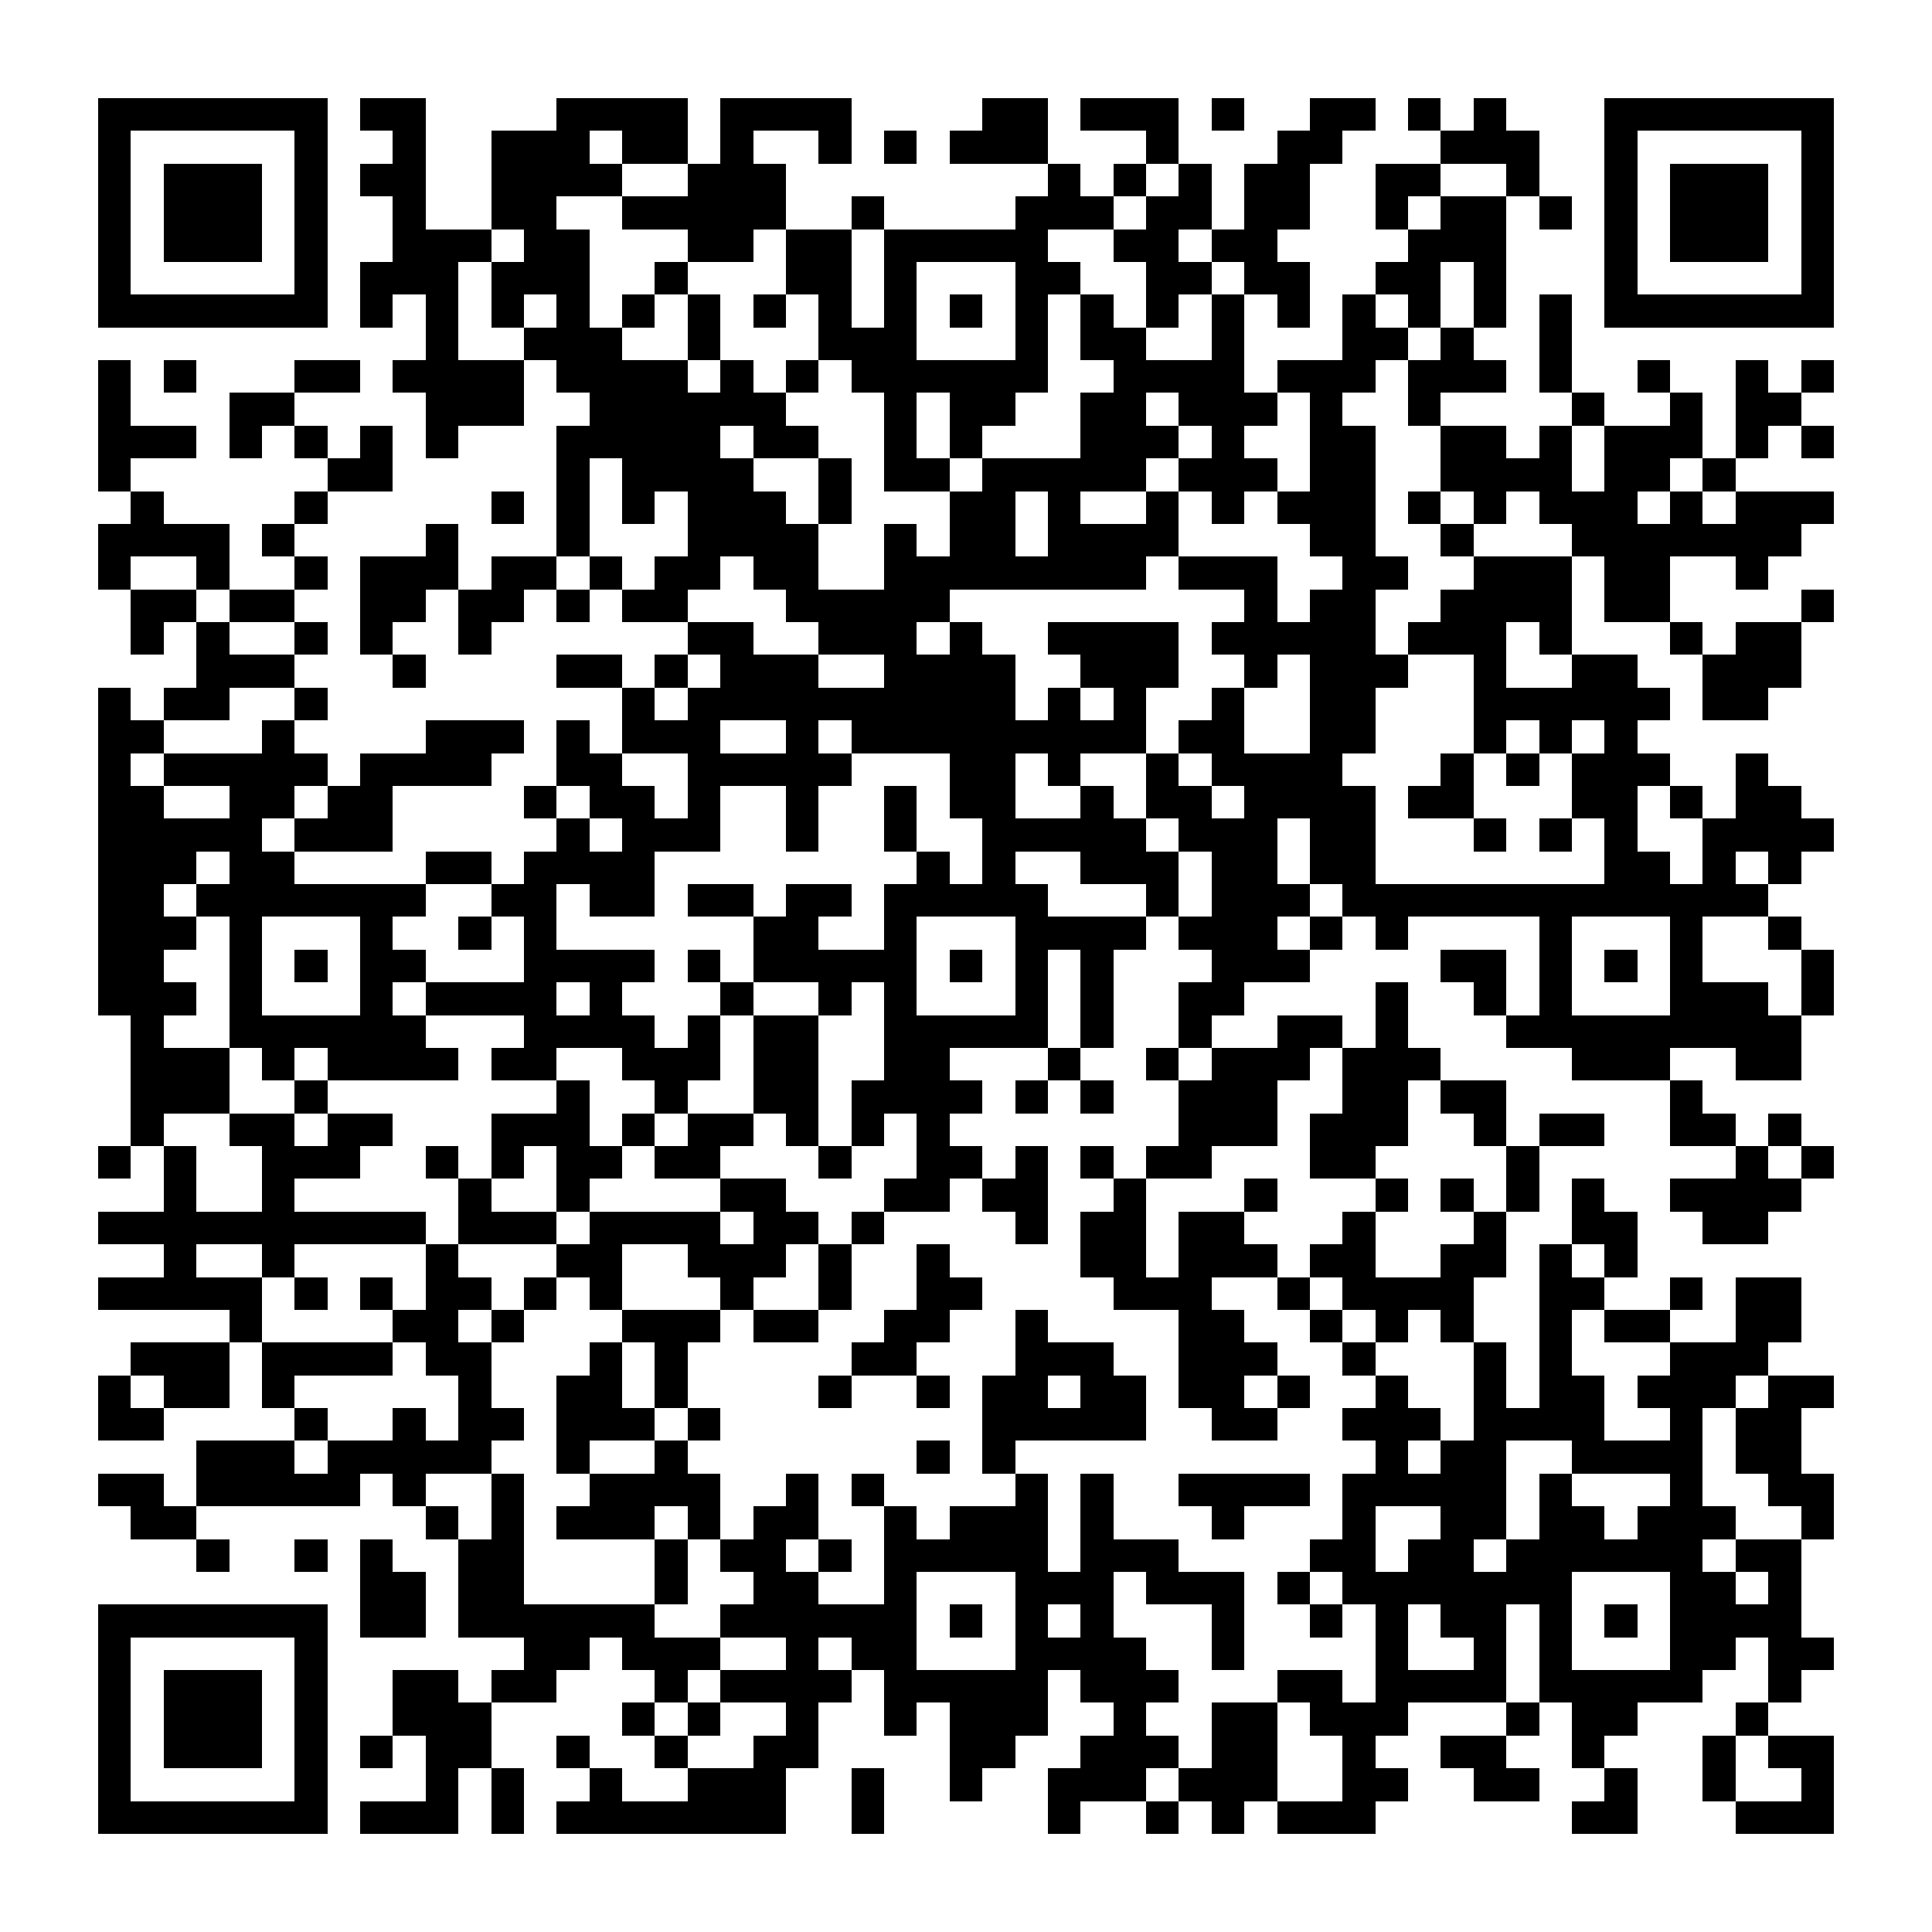<?xml version="1.0" encoding="UTF-8"?><svg xmlns="http://www.w3.org/2000/svg" width="256" height="256" viewBox="0 0 59 59" shape-rendering="crispEdges"><rect x="0" y="0" width="59" height="59" fill="#ffffff" /><rect x="3" y="3" width="7" height="1" fill="#000000" /><rect x="11" y="3" width="2" height="1" fill="#000000" /><rect x="17" y="3" width="4" height="1" fill="#000000" /><rect x="22" y="3" width="4" height="1" fill="#000000" /><rect x="30" y="3" width="2" height="1" fill="#000000" /><rect x="33" y="3" width="3" height="1" fill="#000000" /><rect x="37" y="3" width="1" height="1" fill="#000000" /><rect x="40" y="3" width="2" height="1" fill="#000000" /><rect x="43" y="3" width="1" height="1" fill="#000000" /><rect x="45" y="3" width="1" height="1" fill="#000000" /><rect x="49" y="3" width="7" height="1" fill="#000000" /><rect x="3" y="4" width="1" height="1" fill="#000000" /><rect x="9" y="4" width="1" height="1" fill="#000000" /><rect x="12" y="4" width="1" height="1" fill="#000000" /><rect x="15" y="4" width="3" height="1" fill="#000000" /><rect x="19" y="4" width="2" height="1" fill="#000000" /><rect x="22" y="4" width="1" height="1" fill="#000000" /><rect x="25" y="4" width="1" height="1" fill="#000000" /><rect x="27" y="4" width="1" height="1" fill="#000000" /><rect x="29" y="4" width="3" height="1" fill="#000000" /><rect x="35" y="4" width="1" height="1" fill="#000000" /><rect x="39" y="4" width="2" height="1" fill="#000000" /><rect x="44" y="4" width="3" height="1" fill="#000000" /><rect x="49" y="4" width="1" height="1" fill="#000000" /><rect x="55" y="4" width="1" height="1" fill="#000000" /><rect x="3" y="5" width="1" height="1" fill="#000000" /><rect x="5" y="5" width="3" height="1" fill="#000000" /><rect x="9" y="5" width="1" height="1" fill="#000000" /><rect x="11" y="5" width="2" height="1" fill="#000000" /><rect x="15" y="5" width="4" height="1" fill="#000000" /><rect x="21" y="5" width="3" height="1" fill="#000000" /><rect x="32" y="5" width="1" height="1" fill="#000000" /><rect x="34" y="5" width="1" height="1" fill="#000000" /><rect x="36" y="5" width="1" height="1" fill="#000000" /><rect x="38" y="5" width="2" height="1" fill="#000000" /><rect x="42" y="5" width="2" height="1" fill="#000000" /><rect x="46" y="5" width="1" height="1" fill="#000000" /><rect x="49" y="5" width="1" height="1" fill="#000000" /><rect x="51" y="5" width="3" height="1" fill="#000000" /><rect x="55" y="5" width="1" height="1" fill="#000000" /><rect x="3" y="6" width="1" height="1" fill="#000000" /><rect x="5" y="6" width="3" height="1" fill="#000000" /><rect x="9" y="6" width="1" height="1" fill="#000000" /><rect x="12" y="6" width="1" height="1" fill="#000000" /><rect x="15" y="6" width="2" height="1" fill="#000000" /><rect x="19" y="6" width="5" height="1" fill="#000000" /><rect x="26" y="6" width="1" height="1" fill="#000000" /><rect x="31" y="6" width="3" height="1" fill="#000000" /><rect x="35" y="6" width="2" height="1" fill="#000000" /><rect x="38" y="6" width="2" height="1" fill="#000000" /><rect x="42" y="6" width="1" height="1" fill="#000000" /><rect x="44" y="6" width="2" height="1" fill="#000000" /><rect x="47" y="6" width="1" height="1" fill="#000000" /><rect x="49" y="6" width="1" height="1" fill="#000000" /><rect x="51" y="6" width="3" height="1" fill="#000000" /><rect x="55" y="6" width="1" height="1" fill="#000000" /><rect x="3" y="7" width="1" height="1" fill="#000000" /><rect x="5" y="7" width="3" height="1" fill="#000000" /><rect x="9" y="7" width="1" height="1" fill="#000000" /><rect x="12" y="7" width="3" height="1" fill="#000000" /><rect x="16" y="7" width="2" height="1" fill="#000000" /><rect x="21" y="7" width="2" height="1" fill="#000000" /><rect x="24" y="7" width="2" height="1" fill="#000000" /><rect x="27" y="7" width="5" height="1" fill="#000000" /><rect x="34" y="7" width="2" height="1" fill="#000000" /><rect x="37" y="7" width="2" height="1" fill="#000000" /><rect x="43" y="7" width="3" height="1" fill="#000000" /><rect x="49" y="7" width="1" height="1" fill="#000000" /><rect x="51" y="7" width="3" height="1" fill="#000000" /><rect x="55" y="7" width="1" height="1" fill="#000000" /><rect x="3" y="8" width="1" height="1" fill="#000000" /><rect x="9" y="8" width="1" height="1" fill="#000000" /><rect x="11" y="8" width="3" height="1" fill="#000000" /><rect x="15" y="8" width="3" height="1" fill="#000000" /><rect x="20" y="8" width="1" height="1" fill="#000000" /><rect x="24" y="8" width="2" height="1" fill="#000000" /><rect x="27" y="8" width="1" height="1" fill="#000000" /><rect x="31" y="8" width="2" height="1" fill="#000000" /><rect x="35" y="8" width="2" height="1" fill="#000000" /><rect x="38" y="8" width="2" height="1" fill="#000000" /><rect x="42" y="8" width="2" height="1" fill="#000000" /><rect x="45" y="8" width="1" height="1" fill="#000000" /><rect x="49" y="8" width="1" height="1" fill="#000000" /><rect x="55" y="8" width="1" height="1" fill="#000000" /><rect x="3" y="9" width="7" height="1" fill="#000000" /><rect x="11" y="9" width="1" height="1" fill="#000000" /><rect x="13" y="9" width="1" height="1" fill="#000000" /><rect x="15" y="9" width="1" height="1" fill="#000000" /><rect x="17" y="9" width="1" height="1" fill="#000000" /><rect x="19" y="9" width="1" height="1" fill="#000000" /><rect x="21" y="9" width="1" height="1" fill="#000000" /><rect x="23" y="9" width="1" height="1" fill="#000000" /><rect x="25" y="9" width="1" height="1" fill="#000000" /><rect x="27" y="9" width="1" height="1" fill="#000000" /><rect x="29" y="9" width="1" height="1" fill="#000000" /><rect x="31" y="9" width="1" height="1" fill="#000000" /><rect x="33" y="9" width="1" height="1" fill="#000000" /><rect x="35" y="9" width="1" height="1" fill="#000000" /><rect x="37" y="9" width="1" height="1" fill="#000000" /><rect x="39" y="9" width="1" height="1" fill="#000000" /><rect x="41" y="9" width="1" height="1" fill="#000000" /><rect x="43" y="9" width="1" height="1" fill="#000000" /><rect x="45" y="9" width="1" height="1" fill="#000000" /><rect x="47" y="9" width="1" height="1" fill="#000000" /><rect x="49" y="9" width="7" height="1" fill="#000000" /><rect x="13" y="10" width="1" height="1" fill="#000000" /><rect x="16" y="10" width="3" height="1" fill="#000000" /><rect x="21" y="10" width="1" height="1" fill="#000000" /><rect x="25" y="10" width="3" height="1" fill="#000000" /><rect x="31" y="10" width="1" height="1" fill="#000000" /><rect x="33" y="10" width="2" height="1" fill="#000000" /><rect x="37" y="10" width="1" height="1" fill="#000000" /><rect x="41" y="10" width="2" height="1" fill="#000000" /><rect x="44" y="10" width="1" height="1" fill="#000000" /><rect x="47" y="10" width="1" height="1" fill="#000000" /><rect x="3" y="11" width="1" height="1" fill="#000000" /><rect x="5" y="11" width="1" height="1" fill="#000000" /><rect x="9" y="11" width="2" height="1" fill="#000000" /><rect x="12" y="11" width="4" height="1" fill="#000000" /><rect x="17" y="11" width="4" height="1" fill="#000000" /><rect x="22" y="11" width="1" height="1" fill="#000000" /><rect x="24" y="11" width="1" height="1" fill="#000000" /><rect x="26" y="11" width="6" height="1" fill="#000000" /><rect x="34" y="11" width="4" height="1" fill="#000000" /><rect x="39" y="11" width="3" height="1" fill="#000000" /><rect x="43" y="11" width="3" height="1" fill="#000000" /><rect x="47" y="11" width="1" height="1" fill="#000000" /><rect x="50" y="11" width="1" height="1" fill="#000000" /><rect x="53" y="11" width="1" height="1" fill="#000000" /><rect x="55" y="11" width="1" height="1" fill="#000000" /><rect x="3" y="12" width="1" height="1" fill="#000000" /><rect x="7" y="12" width="2" height="1" fill="#000000" /><rect x="13" y="12" width="3" height="1" fill="#000000" /><rect x="18" y="12" width="6" height="1" fill="#000000" /><rect x="27" y="12" width="1" height="1" fill="#000000" /><rect x="29" y="12" width="2" height="1" fill="#000000" /><rect x="33" y="12" width="2" height="1" fill="#000000" /><rect x="36" y="12" width="3" height="1" fill="#000000" /><rect x="40" y="12" width="1" height="1" fill="#000000" /><rect x="43" y="12" width="1" height="1" fill="#000000" /><rect x="48" y="12" width="1" height="1" fill="#000000" /><rect x="51" y="12" width="1" height="1" fill="#000000" /><rect x="53" y="12" width="2" height="1" fill="#000000" /><rect x="3" y="13" width="3" height="1" fill="#000000" /><rect x="7" y="13" width="1" height="1" fill="#000000" /><rect x="9" y="13" width="1" height="1" fill="#000000" /><rect x="11" y="13" width="1" height="1" fill="#000000" /><rect x="13" y="13" width="1" height="1" fill="#000000" /><rect x="17" y="13" width="5" height="1" fill="#000000" /><rect x="23" y="13" width="2" height="1" fill="#000000" /><rect x="27" y="13" width="1" height="1" fill="#000000" /><rect x="29" y="13" width="1" height="1" fill="#000000" /><rect x="33" y="13" width="3" height="1" fill="#000000" /><rect x="37" y="13" width="1" height="1" fill="#000000" /><rect x="40" y="13" width="2" height="1" fill="#000000" /><rect x="44" y="13" width="2" height="1" fill="#000000" /><rect x="47" y="13" width="1" height="1" fill="#000000" /><rect x="49" y="13" width="3" height="1" fill="#000000" /><rect x="53" y="13" width="1" height="1" fill="#000000" /><rect x="55" y="13" width="1" height="1" fill="#000000" /><rect x="3" y="14" width="1" height="1" fill="#000000" /><rect x="10" y="14" width="2" height="1" fill="#000000" /><rect x="17" y="14" width="1" height="1" fill="#000000" /><rect x="19" y="14" width="4" height="1" fill="#000000" /><rect x="25" y="14" width="1" height="1" fill="#000000" /><rect x="27" y="14" width="2" height="1" fill="#000000" /><rect x="30" y="14" width="5" height="1" fill="#000000" /><rect x="36" y="14" width="3" height="1" fill="#000000" /><rect x="40" y="14" width="2" height="1" fill="#000000" /><rect x="44" y="14" width="4" height="1" fill="#000000" /><rect x="49" y="14" width="2" height="1" fill="#000000" /><rect x="52" y="14" width="1" height="1" fill="#000000" /><rect x="4" y="15" width="1" height="1" fill="#000000" /><rect x="9" y="15" width="1" height="1" fill="#000000" /><rect x="15" y="15" width="1" height="1" fill="#000000" /><rect x="17" y="15" width="1" height="1" fill="#000000" /><rect x="19" y="15" width="1" height="1" fill="#000000" /><rect x="21" y="15" width="3" height="1" fill="#000000" /><rect x="25" y="15" width="1" height="1" fill="#000000" /><rect x="29" y="15" width="2" height="1" fill="#000000" /><rect x="32" y="15" width="1" height="1" fill="#000000" /><rect x="35" y="15" width="1" height="1" fill="#000000" /><rect x="37" y="15" width="1" height="1" fill="#000000" /><rect x="39" y="15" width="3" height="1" fill="#000000" /><rect x="43" y="15" width="1" height="1" fill="#000000" /><rect x="45" y="15" width="1" height="1" fill="#000000" /><rect x="47" y="15" width="3" height="1" fill="#000000" /><rect x="51" y="15" width="1" height="1" fill="#000000" /><rect x="53" y="15" width="3" height="1" fill="#000000" /><rect x="3" y="16" width="4" height="1" fill="#000000" /><rect x="8" y="16" width="1" height="1" fill="#000000" /><rect x="13" y="16" width="1" height="1" fill="#000000" /><rect x="17" y="16" width="1" height="1" fill="#000000" /><rect x="21" y="16" width="4" height="1" fill="#000000" /><rect x="27" y="16" width="1" height="1" fill="#000000" /><rect x="29" y="16" width="2" height="1" fill="#000000" /><rect x="32" y="16" width="4" height="1" fill="#000000" /><rect x="40" y="16" width="2" height="1" fill="#000000" /><rect x="44" y="16" width="1" height="1" fill="#000000" /><rect x="48" y="16" width="7" height="1" fill="#000000" /><rect x="3" y="17" width="1" height="1" fill="#000000" /><rect x="6" y="17" width="1" height="1" fill="#000000" /><rect x="9" y="17" width="1" height="1" fill="#000000" /><rect x="11" y="17" width="3" height="1" fill="#000000" /><rect x="15" y="17" width="2" height="1" fill="#000000" /><rect x="18" y="17" width="1" height="1" fill="#000000" /><rect x="20" y="17" width="2" height="1" fill="#000000" /><rect x="23" y="17" width="2" height="1" fill="#000000" /><rect x="27" y="17" width="8" height="1" fill="#000000" /><rect x="36" y="17" width="3" height="1" fill="#000000" /><rect x="41" y="17" width="2" height="1" fill="#000000" /><rect x="45" y="17" width="3" height="1" fill="#000000" /><rect x="49" y="17" width="2" height="1" fill="#000000" /><rect x="53" y="17" width="1" height="1" fill="#000000" /><rect x="4" y="18" width="2" height="1" fill="#000000" /><rect x="7" y="18" width="2" height="1" fill="#000000" /><rect x="11" y="18" width="2" height="1" fill="#000000" /><rect x="14" y="18" width="2" height="1" fill="#000000" /><rect x="17" y="18" width="1" height="1" fill="#000000" /><rect x="19" y="18" width="2" height="1" fill="#000000" /><rect x="24" y="18" width="5" height="1" fill="#000000" /><rect x="38" y="18" width="1" height="1" fill="#000000" /><rect x="40" y="18" width="2" height="1" fill="#000000" /><rect x="44" y="18" width="4" height="1" fill="#000000" /><rect x="49" y="18" width="2" height="1" fill="#000000" /><rect x="55" y="18" width="1" height="1" fill="#000000" /><rect x="4" y="19" width="1" height="1" fill="#000000" /><rect x="6" y="19" width="1" height="1" fill="#000000" /><rect x="9" y="19" width="1" height="1" fill="#000000" /><rect x="11" y="19" width="1" height="1" fill="#000000" /><rect x="14" y="19" width="1" height="1" fill="#000000" /><rect x="21" y="19" width="2" height="1" fill="#000000" /><rect x="25" y="19" width="3" height="1" fill="#000000" /><rect x="29" y="19" width="1" height="1" fill="#000000" /><rect x="32" y="19" width="4" height="1" fill="#000000" /><rect x="37" y="19" width="5" height="1" fill="#000000" /><rect x="43" y="19" width="3" height="1" fill="#000000" /><rect x="47" y="19" width="1" height="1" fill="#000000" /><rect x="51" y="19" width="1" height="1" fill="#000000" /><rect x="53" y="19" width="2" height="1" fill="#000000" /><rect x="6" y="20" width="3" height="1" fill="#000000" /><rect x="12" y="20" width="1" height="1" fill="#000000" /><rect x="17" y="20" width="2" height="1" fill="#000000" /><rect x="20" y="20" width="1" height="1" fill="#000000" /><rect x="22" y="20" width="3" height="1" fill="#000000" /><rect x="27" y="20" width="4" height="1" fill="#000000" /><rect x="33" y="20" width="3" height="1" fill="#000000" /><rect x="38" y="20" width="1" height="1" fill="#000000" /><rect x="40" y="20" width="3" height="1" fill="#000000" /><rect x="45" y="20" width="1" height="1" fill="#000000" /><rect x="48" y="20" width="2" height="1" fill="#000000" /><rect x="52" y="20" width="3" height="1" fill="#000000" /><rect x="3" y="21" width="1" height="1" fill="#000000" /><rect x="5" y="21" width="2" height="1" fill="#000000" /><rect x="9" y="21" width="1" height="1" fill="#000000" /><rect x="19" y="21" width="1" height="1" fill="#000000" /><rect x="21" y="21" width="10" height="1" fill="#000000" /><rect x="32" y="21" width="1" height="1" fill="#000000" /><rect x="34" y="21" width="1" height="1" fill="#000000" /><rect x="37" y="21" width="1" height="1" fill="#000000" /><rect x="40" y="21" width="2" height="1" fill="#000000" /><rect x="45" y="21" width="6" height="1" fill="#000000" /><rect x="52" y="21" width="2" height="1" fill="#000000" /><rect x="3" y="22" width="2" height="1" fill="#000000" /><rect x="8" y="22" width="1" height="1" fill="#000000" /><rect x="13" y="22" width="3" height="1" fill="#000000" /><rect x="17" y="22" width="1" height="1" fill="#000000" /><rect x="19" y="22" width="3" height="1" fill="#000000" /><rect x="24" y="22" width="1" height="1" fill="#000000" /><rect x="26" y="22" width="9" height="1" fill="#000000" /><rect x="36" y="22" width="2" height="1" fill="#000000" /><rect x="40" y="22" width="2" height="1" fill="#000000" /><rect x="45" y="22" width="1" height="1" fill="#000000" /><rect x="47" y="22" width="1" height="1" fill="#000000" /><rect x="49" y="22" width="1" height="1" fill="#000000" /><rect x="3" y="23" width="1" height="1" fill="#000000" /><rect x="5" y="23" width="5" height="1" fill="#000000" /><rect x="11" y="23" width="4" height="1" fill="#000000" /><rect x="17" y="23" width="2" height="1" fill="#000000" /><rect x="21" y="23" width="5" height="1" fill="#000000" /><rect x="29" y="23" width="2" height="1" fill="#000000" /><rect x="32" y="23" width="1" height="1" fill="#000000" /><rect x="35" y="23" width="1" height="1" fill="#000000" /><rect x="37" y="23" width="4" height="1" fill="#000000" /><rect x="44" y="23" width="1" height="1" fill="#000000" /><rect x="46" y="23" width="1" height="1" fill="#000000" /><rect x="48" y="23" width="3" height="1" fill="#000000" /><rect x="53" y="23" width="1" height="1" fill="#000000" /><rect x="3" y="24" width="2" height="1" fill="#000000" /><rect x="7" y="24" width="2" height="1" fill="#000000" /><rect x="10" y="24" width="2" height="1" fill="#000000" /><rect x="16" y="24" width="1" height="1" fill="#000000" /><rect x="18" y="24" width="2" height="1" fill="#000000" /><rect x="21" y="24" width="1" height="1" fill="#000000" /><rect x="24" y="24" width="1" height="1" fill="#000000" /><rect x="27" y="24" width="1" height="1" fill="#000000" /><rect x="29" y="24" width="2" height="1" fill="#000000" /><rect x="33" y="24" width="1" height="1" fill="#000000" /><rect x="35" y="24" width="2" height="1" fill="#000000" /><rect x="38" y="24" width="4" height="1" fill="#000000" /><rect x="43" y="24" width="2" height="1" fill="#000000" /><rect x="48" y="24" width="2" height="1" fill="#000000" /><rect x="51" y="24" width="1" height="1" fill="#000000" /><rect x="53" y="24" width="2" height="1" fill="#000000" /><rect x="3" y="25" width="5" height="1" fill="#000000" /><rect x="9" y="25" width="3" height="1" fill="#000000" /><rect x="17" y="25" width="1" height="1" fill="#000000" /><rect x="19" y="25" width="3" height="1" fill="#000000" /><rect x="24" y="25" width="1" height="1" fill="#000000" /><rect x="27" y="25" width="1" height="1" fill="#000000" /><rect x="30" y="25" width="5" height="1" fill="#000000" /><rect x="36" y="25" width="3" height="1" fill="#000000" /><rect x="40" y="25" width="2" height="1" fill="#000000" /><rect x="45" y="25" width="1" height="1" fill="#000000" /><rect x="47" y="25" width="1" height="1" fill="#000000" /><rect x="49" y="25" width="1" height="1" fill="#000000" /><rect x="52" y="25" width="4" height="1" fill="#000000" /><rect x="3" y="26" width="3" height="1" fill="#000000" /><rect x="7" y="26" width="2" height="1" fill="#000000" /><rect x="13" y="26" width="2" height="1" fill="#000000" /><rect x="16" y="26" width="4" height="1" fill="#000000" /><rect x="28" y="26" width="1" height="1" fill="#000000" /><rect x="30" y="26" width="1" height="1" fill="#000000" /><rect x="33" y="26" width="3" height="1" fill="#000000" /><rect x="37" y="26" width="2" height="1" fill="#000000" /><rect x="40" y="26" width="2" height="1" fill="#000000" /><rect x="49" y="26" width="2" height="1" fill="#000000" /><rect x="52" y="26" width="1" height="1" fill="#000000" /><rect x="54" y="26" width="1" height="1" fill="#000000" /><rect x="3" y="27" width="2" height="1" fill="#000000" /><rect x="6" y="27" width="7" height="1" fill="#000000" /><rect x="15" y="27" width="2" height="1" fill="#000000" /><rect x="18" y="27" width="2" height="1" fill="#000000" /><rect x="21" y="27" width="2" height="1" fill="#000000" /><rect x="24" y="27" width="2" height="1" fill="#000000" /><rect x="27" y="27" width="5" height="1" fill="#000000" /><rect x="35" y="27" width="1" height="1" fill="#000000" /><rect x="37" y="27" width="3" height="1" fill="#000000" /><rect x="41" y="27" width="13" height="1" fill="#000000" /><rect x="3" y="28" width="3" height="1" fill="#000000" /><rect x="7" y="28" width="1" height="1" fill="#000000" /><rect x="11" y="28" width="1" height="1" fill="#000000" /><rect x="14" y="28" width="1" height="1" fill="#000000" /><rect x="16" y="28" width="1" height="1" fill="#000000" /><rect x="23" y="28" width="2" height="1" fill="#000000" /><rect x="27" y="28" width="1" height="1" fill="#000000" /><rect x="31" y="28" width="4" height="1" fill="#000000" /><rect x="36" y="28" width="3" height="1" fill="#000000" /><rect x="40" y="28" width="1" height="1" fill="#000000" /><rect x="42" y="28" width="1" height="1" fill="#000000" /><rect x="47" y="28" width="1" height="1" fill="#000000" /><rect x="51" y="28" width="1" height="1" fill="#000000" /><rect x="54" y="28" width="1" height="1" fill="#000000" /><rect x="3" y="29" width="2" height="1" fill="#000000" /><rect x="7" y="29" width="1" height="1" fill="#000000" /><rect x="9" y="29" width="1" height="1" fill="#000000" /><rect x="11" y="29" width="2" height="1" fill="#000000" /><rect x="16" y="29" width="4" height="1" fill="#000000" /><rect x="21" y="29" width="1" height="1" fill="#000000" /><rect x="23" y="29" width="5" height="1" fill="#000000" /><rect x="29" y="29" width="1" height="1" fill="#000000" /><rect x="31" y="29" width="1" height="1" fill="#000000" /><rect x="33" y="29" width="1" height="1" fill="#000000" /><rect x="37" y="29" width="3" height="1" fill="#000000" /><rect x="44" y="29" width="2" height="1" fill="#000000" /><rect x="47" y="29" width="1" height="1" fill="#000000" /><rect x="49" y="29" width="1" height="1" fill="#000000" /><rect x="51" y="29" width="1" height="1" fill="#000000" /><rect x="55" y="29" width="1" height="1" fill="#000000" /><rect x="3" y="30" width="3" height="1" fill="#000000" /><rect x="7" y="30" width="1" height="1" fill="#000000" /><rect x="11" y="30" width="1" height="1" fill="#000000" /><rect x="13" y="30" width="4" height="1" fill="#000000" /><rect x="18" y="30" width="1" height="1" fill="#000000" /><rect x="22" y="30" width="1" height="1" fill="#000000" /><rect x="25" y="30" width="1" height="1" fill="#000000" /><rect x="27" y="30" width="1" height="1" fill="#000000" /><rect x="31" y="30" width="1" height="1" fill="#000000" /><rect x="33" y="30" width="1" height="1" fill="#000000" /><rect x="36" y="30" width="2" height="1" fill="#000000" /><rect x="42" y="30" width="1" height="1" fill="#000000" /><rect x="45" y="30" width="1" height="1" fill="#000000" /><rect x="47" y="30" width="1" height="1" fill="#000000" /><rect x="51" y="30" width="3" height="1" fill="#000000" /><rect x="55" y="30" width="1" height="1" fill="#000000" /><rect x="4" y="31" width="1" height="1" fill="#000000" /><rect x="7" y="31" width="6" height="1" fill="#000000" /><rect x="16" y="31" width="4" height="1" fill="#000000" /><rect x="21" y="31" width="1" height="1" fill="#000000" /><rect x="23" y="31" width="2" height="1" fill="#000000" /><rect x="27" y="31" width="5" height="1" fill="#000000" /><rect x="33" y="31" width="1" height="1" fill="#000000" /><rect x="36" y="31" width="1" height="1" fill="#000000" /><rect x="39" y="31" width="2" height="1" fill="#000000" /><rect x="42" y="31" width="1" height="1" fill="#000000" /><rect x="46" y="31" width="9" height="1" fill="#000000" /><rect x="4" y="32" width="3" height="1" fill="#000000" /><rect x="8" y="32" width="1" height="1" fill="#000000" /><rect x="10" y="32" width="4" height="1" fill="#000000" /><rect x="15" y="32" width="2" height="1" fill="#000000" /><rect x="19" y="32" width="3" height="1" fill="#000000" /><rect x="23" y="32" width="2" height="1" fill="#000000" /><rect x="27" y="32" width="2" height="1" fill="#000000" /><rect x="32" y="32" width="1" height="1" fill="#000000" /><rect x="35" y="32" width="1" height="1" fill="#000000" /><rect x="37" y="32" width="3" height="1" fill="#000000" /><rect x="41" y="32" width="3" height="1" fill="#000000" /><rect x="48" y="32" width="3" height="1" fill="#000000" /><rect x="53" y="32" width="2" height="1" fill="#000000" /><rect x="4" y="33" width="3" height="1" fill="#000000" /><rect x="9" y="33" width="1" height="1" fill="#000000" /><rect x="17" y="33" width="1" height="1" fill="#000000" /><rect x="20" y="33" width="1" height="1" fill="#000000" /><rect x="23" y="33" width="2" height="1" fill="#000000" /><rect x="26" y="33" width="4" height="1" fill="#000000" /><rect x="31" y="33" width="1" height="1" fill="#000000" /><rect x="33" y="33" width="1" height="1" fill="#000000" /><rect x="36" y="33" width="3" height="1" fill="#000000" /><rect x="41" y="33" width="2" height="1" fill="#000000" /><rect x="44" y="33" width="2" height="1" fill="#000000" /><rect x="51" y="33" width="1" height="1" fill="#000000" /><rect x="4" y="34" width="1" height="1" fill="#000000" /><rect x="7" y="34" width="2" height="1" fill="#000000" /><rect x="10" y="34" width="2" height="1" fill="#000000" /><rect x="15" y="34" width="3" height="1" fill="#000000" /><rect x="19" y="34" width="1" height="1" fill="#000000" /><rect x="21" y="34" width="2" height="1" fill="#000000" /><rect x="24" y="34" width="1" height="1" fill="#000000" /><rect x="26" y="34" width="1" height="1" fill="#000000" /><rect x="28" y="34" width="1" height="1" fill="#000000" /><rect x="36" y="34" width="3" height="1" fill="#000000" /><rect x="40" y="34" width="3" height="1" fill="#000000" /><rect x="45" y="34" width="1" height="1" fill="#000000" /><rect x="47" y="34" width="2" height="1" fill="#000000" /><rect x="51" y="34" width="2" height="1" fill="#000000" /><rect x="54" y="34" width="1" height="1" fill="#000000" /><rect x="3" y="35" width="1" height="1" fill="#000000" /><rect x="5" y="35" width="1" height="1" fill="#000000" /><rect x="8" y="35" width="3" height="1" fill="#000000" /><rect x="13" y="35" width="1" height="1" fill="#000000" /><rect x="15" y="35" width="1" height="1" fill="#000000" /><rect x="17" y="35" width="2" height="1" fill="#000000" /><rect x="20" y="35" width="2" height="1" fill="#000000" /><rect x="25" y="35" width="1" height="1" fill="#000000" /><rect x="28" y="35" width="2" height="1" fill="#000000" /><rect x="31" y="35" width="1" height="1" fill="#000000" /><rect x="33" y="35" width="1" height="1" fill="#000000" /><rect x="35" y="35" width="2" height="1" fill="#000000" /><rect x="40" y="35" width="2" height="1" fill="#000000" /><rect x="46" y="35" width="1" height="1" fill="#000000" /><rect x="53" y="35" width="1" height="1" fill="#000000" /><rect x="55" y="35" width="1" height="1" fill="#000000" /><rect x="5" y="36" width="1" height="1" fill="#000000" /><rect x="8" y="36" width="1" height="1" fill="#000000" /><rect x="14" y="36" width="1" height="1" fill="#000000" /><rect x="17" y="36" width="1" height="1" fill="#000000" /><rect x="22" y="36" width="2" height="1" fill="#000000" /><rect x="27" y="36" width="2" height="1" fill="#000000" /><rect x="30" y="36" width="2" height="1" fill="#000000" /><rect x="34" y="36" width="1" height="1" fill="#000000" /><rect x="38" y="36" width="1" height="1" fill="#000000" /><rect x="42" y="36" width="1" height="1" fill="#000000" /><rect x="44" y="36" width="1" height="1" fill="#000000" /><rect x="46" y="36" width="1" height="1" fill="#000000" /><rect x="48" y="36" width="1" height="1" fill="#000000" /><rect x="51" y="36" width="4" height="1" fill="#000000" /><rect x="3" y="37" width="10" height="1" fill="#000000" /><rect x="14" y="37" width="3" height="1" fill="#000000" /><rect x="18" y="37" width="4" height="1" fill="#000000" /><rect x="23" y="37" width="2" height="1" fill="#000000" /><rect x="26" y="37" width="1" height="1" fill="#000000" /><rect x="31" y="37" width="1" height="1" fill="#000000" /><rect x="33" y="37" width="2" height="1" fill="#000000" /><rect x="36" y="37" width="2" height="1" fill="#000000" /><rect x="41" y="37" width="1" height="1" fill="#000000" /><rect x="45" y="37" width="1" height="1" fill="#000000" /><rect x="48" y="37" width="2" height="1" fill="#000000" /><rect x="52" y="37" width="2" height="1" fill="#000000" /><rect x="5" y="38" width="1" height="1" fill="#000000" /><rect x="8" y="38" width="1" height="1" fill="#000000" /><rect x="13" y="38" width="1" height="1" fill="#000000" /><rect x="17" y="38" width="2" height="1" fill="#000000" /><rect x="21" y="38" width="3" height="1" fill="#000000" /><rect x="25" y="38" width="1" height="1" fill="#000000" /><rect x="28" y="38" width="1" height="1" fill="#000000" /><rect x="33" y="38" width="2" height="1" fill="#000000" /><rect x="36" y="38" width="3" height="1" fill="#000000" /><rect x="40" y="38" width="2" height="1" fill="#000000" /><rect x="44" y="38" width="2" height="1" fill="#000000" /><rect x="47" y="38" width="1" height="1" fill="#000000" /><rect x="49" y="38" width="1" height="1" fill="#000000" /><rect x="3" y="39" width="5" height="1" fill="#000000" /><rect x="9" y="39" width="1" height="1" fill="#000000" /><rect x="11" y="39" width="1" height="1" fill="#000000" /><rect x="13" y="39" width="2" height="1" fill="#000000" /><rect x="16" y="39" width="1" height="1" fill="#000000" /><rect x="18" y="39" width="1" height="1" fill="#000000" /><rect x="22" y="39" width="1" height="1" fill="#000000" /><rect x="25" y="39" width="1" height="1" fill="#000000" /><rect x="28" y="39" width="2" height="1" fill="#000000" /><rect x="34" y="39" width="3" height="1" fill="#000000" /><rect x="39" y="39" width="1" height="1" fill="#000000" /><rect x="41" y="39" width="4" height="1" fill="#000000" /><rect x="47" y="39" width="2" height="1" fill="#000000" /><rect x="51" y="39" width="1" height="1" fill="#000000" /><rect x="53" y="39" width="2" height="1" fill="#000000" /><rect x="7" y="40" width="1" height="1" fill="#000000" /><rect x="12" y="40" width="2" height="1" fill="#000000" /><rect x="15" y="40" width="1" height="1" fill="#000000" /><rect x="19" y="40" width="3" height="1" fill="#000000" /><rect x="23" y="40" width="2" height="1" fill="#000000" /><rect x="27" y="40" width="2" height="1" fill="#000000" /><rect x="31" y="40" width="1" height="1" fill="#000000" /><rect x="36" y="40" width="2" height="1" fill="#000000" /><rect x="40" y="40" width="1" height="1" fill="#000000" /><rect x="42" y="40" width="1" height="1" fill="#000000" /><rect x="44" y="40" width="1" height="1" fill="#000000" /><rect x="47" y="40" width="1" height="1" fill="#000000" /><rect x="49" y="40" width="2" height="1" fill="#000000" /><rect x="53" y="40" width="2" height="1" fill="#000000" /><rect x="4" y="41" width="3" height="1" fill="#000000" /><rect x="8" y="41" width="4" height="1" fill="#000000" /><rect x="13" y="41" width="2" height="1" fill="#000000" /><rect x="18" y="41" width="1" height="1" fill="#000000" /><rect x="20" y="41" width="1" height="1" fill="#000000" /><rect x="26" y="41" width="2" height="1" fill="#000000" /><rect x="31" y="41" width="3" height="1" fill="#000000" /><rect x="36" y="41" width="3" height="1" fill="#000000" /><rect x="41" y="41" width="1" height="1" fill="#000000" /><rect x="45" y="41" width="1" height="1" fill="#000000" /><rect x="47" y="41" width="1" height="1" fill="#000000" /><rect x="51" y="41" width="3" height="1" fill="#000000" /><rect x="3" y="42" width="1" height="1" fill="#000000" /><rect x="5" y="42" width="2" height="1" fill="#000000" /><rect x="8" y="42" width="1" height="1" fill="#000000" /><rect x="14" y="42" width="1" height="1" fill="#000000" /><rect x="17" y="42" width="2" height="1" fill="#000000" /><rect x="20" y="42" width="1" height="1" fill="#000000" /><rect x="25" y="42" width="1" height="1" fill="#000000" /><rect x="28" y="42" width="1" height="1" fill="#000000" /><rect x="30" y="42" width="2" height="1" fill="#000000" /><rect x="33" y="42" width="2" height="1" fill="#000000" /><rect x="36" y="42" width="2" height="1" fill="#000000" /><rect x="39" y="42" width="1" height="1" fill="#000000" /><rect x="42" y="42" width="1" height="1" fill="#000000" /><rect x="45" y="42" width="1" height="1" fill="#000000" /><rect x="47" y="42" width="2" height="1" fill="#000000" /><rect x="50" y="42" width="3" height="1" fill="#000000" /><rect x="54" y="42" width="2" height="1" fill="#000000" /><rect x="3" y="43" width="2" height="1" fill="#000000" /><rect x="9" y="43" width="1" height="1" fill="#000000" /><rect x="12" y="43" width="1" height="1" fill="#000000" /><rect x="14" y="43" width="2" height="1" fill="#000000" /><rect x="17" y="43" width="3" height="1" fill="#000000" /><rect x="21" y="43" width="1" height="1" fill="#000000" /><rect x="30" y="43" width="5" height="1" fill="#000000" /><rect x="37" y="43" width="2" height="1" fill="#000000" /><rect x="41" y="43" width="3" height="1" fill="#000000" /><rect x="45" y="43" width="4" height="1" fill="#000000" /><rect x="51" y="43" width="1" height="1" fill="#000000" /><rect x="53" y="43" width="2" height="1" fill="#000000" /><rect x="6" y="44" width="3" height="1" fill="#000000" /><rect x="10" y="44" width="5" height="1" fill="#000000" /><rect x="17" y="44" width="1" height="1" fill="#000000" /><rect x="20" y="44" width="1" height="1" fill="#000000" /><rect x="28" y="44" width="1" height="1" fill="#000000" /><rect x="30" y="44" width="1" height="1" fill="#000000" /><rect x="42" y="44" width="1" height="1" fill="#000000" /><rect x="44" y="44" width="2" height="1" fill="#000000" /><rect x="48" y="44" width="4" height="1" fill="#000000" /><rect x="53" y="44" width="2" height="1" fill="#000000" /><rect x="3" y="45" width="2" height="1" fill="#000000" /><rect x="6" y="45" width="5" height="1" fill="#000000" /><rect x="12" y="45" width="1" height="1" fill="#000000" /><rect x="15" y="45" width="1" height="1" fill="#000000" /><rect x="18" y="45" width="4" height="1" fill="#000000" /><rect x="24" y="45" width="1" height="1" fill="#000000" /><rect x="26" y="45" width="1" height="1" fill="#000000" /><rect x="31" y="45" width="1" height="1" fill="#000000" /><rect x="33" y="45" width="1" height="1" fill="#000000" /><rect x="36" y="45" width="4" height="1" fill="#000000" /><rect x="41" y="45" width="5" height="1" fill="#000000" /><rect x="47" y="45" width="1" height="1" fill="#000000" /><rect x="51" y="45" width="1" height="1" fill="#000000" /><rect x="54" y="45" width="2" height="1" fill="#000000" /><rect x="4" y="46" width="2" height="1" fill="#000000" /><rect x="13" y="46" width="1" height="1" fill="#000000" /><rect x="15" y="46" width="1" height="1" fill="#000000" /><rect x="17" y="46" width="3" height="1" fill="#000000" /><rect x="21" y="46" width="1" height="1" fill="#000000" /><rect x="23" y="46" width="2" height="1" fill="#000000" /><rect x="27" y="46" width="1" height="1" fill="#000000" /><rect x="29" y="46" width="3" height="1" fill="#000000" /><rect x="33" y="46" width="1" height="1" fill="#000000" /><rect x="37" y="46" width="1" height="1" fill="#000000" /><rect x="41" y="46" width="1" height="1" fill="#000000" /><rect x="44" y="46" width="2" height="1" fill="#000000" /><rect x="47" y="46" width="2" height="1" fill="#000000" /><rect x="50" y="46" width="3" height="1" fill="#000000" /><rect x="55" y="46" width="1" height="1" fill="#000000" /><rect x="6" y="47" width="1" height="1" fill="#000000" /><rect x="9" y="47" width="1" height="1" fill="#000000" /><rect x="11" y="47" width="1" height="1" fill="#000000" /><rect x="14" y="47" width="2" height="1" fill="#000000" /><rect x="20" y="47" width="1" height="1" fill="#000000" /><rect x="22" y="47" width="2" height="1" fill="#000000" /><rect x="25" y="47" width="1" height="1" fill="#000000" /><rect x="27" y="47" width="5" height="1" fill="#000000" /><rect x="33" y="47" width="3" height="1" fill="#000000" /><rect x="40" y="47" width="2" height="1" fill="#000000" /><rect x="43" y="47" width="2" height="1" fill="#000000" /><rect x="46" y="47" width="6" height="1" fill="#000000" /><rect x="53" y="47" width="2" height="1" fill="#000000" /><rect x="11" y="48" width="2" height="1" fill="#000000" /><rect x="14" y="48" width="2" height="1" fill="#000000" /><rect x="20" y="48" width="1" height="1" fill="#000000" /><rect x="23" y="48" width="2" height="1" fill="#000000" /><rect x="27" y="48" width="1" height="1" fill="#000000" /><rect x="31" y="48" width="3" height="1" fill="#000000" /><rect x="35" y="48" width="3" height="1" fill="#000000" /><rect x="39" y="48" width="1" height="1" fill="#000000" /><rect x="41" y="48" width="7" height="1" fill="#000000" /><rect x="51" y="48" width="2" height="1" fill="#000000" /><rect x="54" y="48" width="1" height="1" fill="#000000" /><rect x="3" y="49" width="7" height="1" fill="#000000" /><rect x="11" y="49" width="2" height="1" fill="#000000" /><rect x="14" y="49" width="6" height="1" fill="#000000" /><rect x="22" y="49" width="6" height="1" fill="#000000" /><rect x="29" y="49" width="1" height="1" fill="#000000" /><rect x="31" y="49" width="1" height="1" fill="#000000" /><rect x="33" y="49" width="1" height="1" fill="#000000" /><rect x="37" y="49" width="1" height="1" fill="#000000" /><rect x="40" y="49" width="1" height="1" fill="#000000" /><rect x="42" y="49" width="1" height="1" fill="#000000" /><rect x="44" y="49" width="2" height="1" fill="#000000" /><rect x="47" y="49" width="1" height="1" fill="#000000" /><rect x="49" y="49" width="1" height="1" fill="#000000" /><rect x="51" y="49" width="4" height="1" fill="#000000" /><rect x="3" y="50" width="1" height="1" fill="#000000" /><rect x="9" y="50" width="1" height="1" fill="#000000" /><rect x="16" y="50" width="2" height="1" fill="#000000" /><rect x="19" y="50" width="3" height="1" fill="#000000" /><rect x="24" y="50" width="1" height="1" fill="#000000" /><rect x="26" y="50" width="2" height="1" fill="#000000" /><rect x="31" y="50" width="4" height="1" fill="#000000" /><rect x="37" y="50" width="1" height="1" fill="#000000" /><rect x="42" y="50" width="1" height="1" fill="#000000" /><rect x="45" y="50" width="1" height="1" fill="#000000" /><rect x="47" y="50" width="1" height="1" fill="#000000" /><rect x="51" y="50" width="2" height="1" fill="#000000" /><rect x="54" y="50" width="2" height="1" fill="#000000" /><rect x="3" y="51" width="1" height="1" fill="#000000" /><rect x="5" y="51" width="3" height="1" fill="#000000" /><rect x="9" y="51" width="1" height="1" fill="#000000" /><rect x="12" y="51" width="2" height="1" fill="#000000" /><rect x="15" y="51" width="2" height="1" fill="#000000" /><rect x="20" y="51" width="1" height="1" fill="#000000" /><rect x="22" y="51" width="4" height="1" fill="#000000" /><rect x="27" y="51" width="5" height="1" fill="#000000" /><rect x="33" y="51" width="3" height="1" fill="#000000" /><rect x="39" y="51" width="2" height="1" fill="#000000" /><rect x="42" y="51" width="4" height="1" fill="#000000" /><rect x="47" y="51" width="5" height="1" fill="#000000" /><rect x="54" y="51" width="1" height="1" fill="#000000" /><rect x="3" y="52" width="1" height="1" fill="#000000" /><rect x="5" y="52" width="3" height="1" fill="#000000" /><rect x="9" y="52" width="1" height="1" fill="#000000" /><rect x="12" y="52" width="3" height="1" fill="#000000" /><rect x="19" y="52" width="1" height="1" fill="#000000" /><rect x="21" y="52" width="1" height="1" fill="#000000" /><rect x="24" y="52" width="1" height="1" fill="#000000" /><rect x="27" y="52" width="1" height="1" fill="#000000" /><rect x="29" y="52" width="3" height="1" fill="#000000" /><rect x="34" y="52" width="1" height="1" fill="#000000" /><rect x="37" y="52" width="2" height="1" fill="#000000" /><rect x="40" y="52" width="3" height="1" fill="#000000" /><rect x="46" y="52" width="1" height="1" fill="#000000" /><rect x="48" y="52" width="2" height="1" fill="#000000" /><rect x="53" y="52" width="1" height="1" fill="#000000" /><rect x="3" y="53" width="1" height="1" fill="#000000" /><rect x="5" y="53" width="3" height="1" fill="#000000" /><rect x="9" y="53" width="1" height="1" fill="#000000" /><rect x="11" y="53" width="1" height="1" fill="#000000" /><rect x="13" y="53" width="2" height="1" fill="#000000" /><rect x="17" y="53" width="1" height="1" fill="#000000" /><rect x="20" y="53" width="1" height="1" fill="#000000" /><rect x="23" y="53" width="2" height="1" fill="#000000" /><rect x="29" y="53" width="2" height="1" fill="#000000" /><rect x="33" y="53" width="3" height="1" fill="#000000" /><rect x="37" y="53" width="2" height="1" fill="#000000" /><rect x="41" y="53" width="1" height="1" fill="#000000" /><rect x="44" y="53" width="2" height="1" fill="#000000" /><rect x="48" y="53" width="1" height="1" fill="#000000" /><rect x="52" y="53" width="1" height="1" fill="#000000" /><rect x="54" y="53" width="2" height="1" fill="#000000" /><rect x="3" y="54" width="1" height="1" fill="#000000" /><rect x="9" y="54" width="1" height="1" fill="#000000" /><rect x="13" y="54" width="1" height="1" fill="#000000" /><rect x="15" y="54" width="1" height="1" fill="#000000" /><rect x="18" y="54" width="1" height="1" fill="#000000" /><rect x="21" y="54" width="3" height="1" fill="#000000" /><rect x="26" y="54" width="1" height="1" fill="#000000" /><rect x="29" y="54" width="1" height="1" fill="#000000" /><rect x="32" y="54" width="3" height="1" fill="#000000" /><rect x="36" y="54" width="3" height="1" fill="#000000" /><rect x="41" y="54" width="2" height="1" fill="#000000" /><rect x="45" y="54" width="2" height="1" fill="#000000" /><rect x="49" y="54" width="1" height="1" fill="#000000" /><rect x="52" y="54" width="1" height="1" fill="#000000" /><rect x="55" y="54" width="1" height="1" fill="#000000" /><rect x="3" y="55" width="7" height="1" fill="#000000" /><rect x="11" y="55" width="3" height="1" fill="#000000" /><rect x="15" y="55" width="1" height="1" fill="#000000" /><rect x="17" y="55" width="7" height="1" fill="#000000" /><rect x="26" y="55" width="1" height="1" fill="#000000" /><rect x="32" y="55" width="1" height="1" fill="#000000" /><rect x="35" y="55" width="1" height="1" fill="#000000" /><rect x="37" y="55" width="1" height="1" fill="#000000" /><rect x="39" y="55" width="3" height="1" fill="#000000" /><rect x="48" y="55" width="2" height="1" fill="#000000" /><rect x="53" y="55" width="3" height="1" fill="#000000" /></svg>